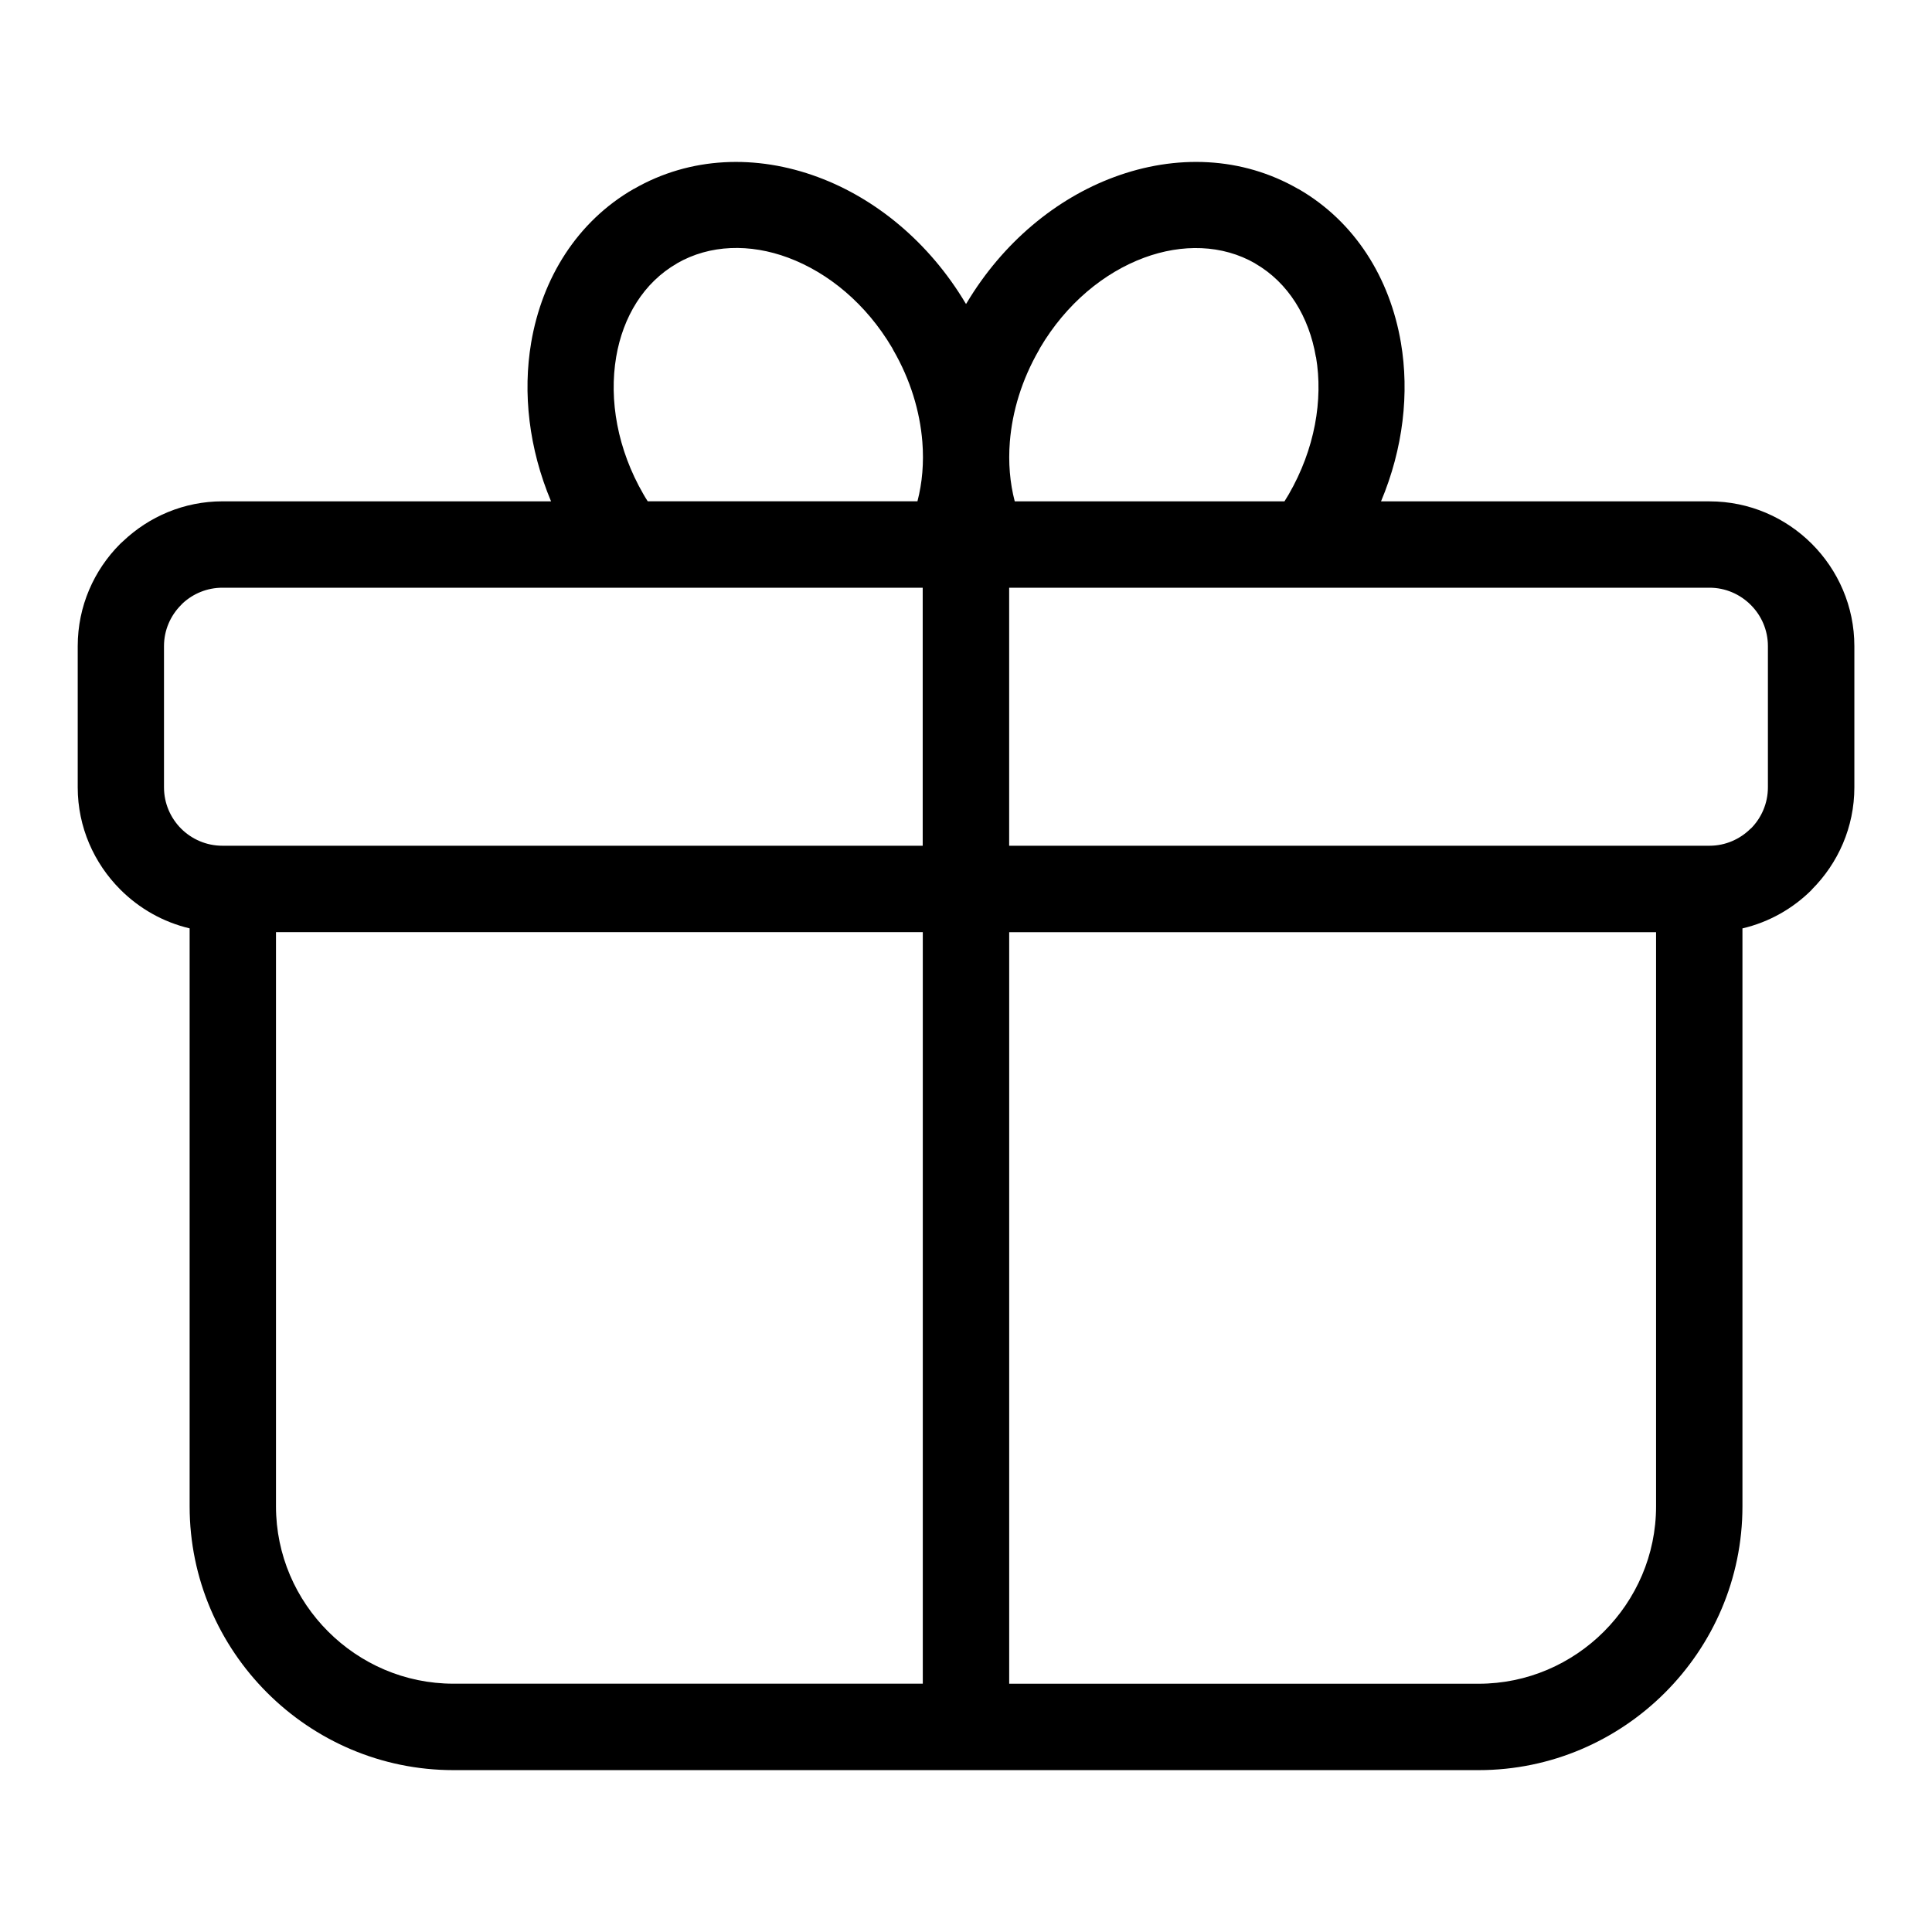 <?xml version="1.0" encoding="UTF-8"?>
<!-- Uploaded to: ICON Repo, www.svgrepo.com, Generator: ICON Repo Mixer Tools -->
<svg fill="#000000" width="800px" height="800px" version="1.1" viewBox="144 144 512 512" xmlns="http://www.w3.org/2000/svg">
 <path d="m594.21 368.13h2.824c4.246 0 8.117-1.754 10.914-4.551l0.031 0.016c2.797-2.797 4.535-6.68 4.535-10.941v-37.438c0-4.246-1.738-8.117-4.551-10.914-2.812-2.812-6.68-4.551-10.914-4.551h-185.61v68.379zm-270.85-154.29c-8.781 5.062-14.27 14.148-16.066 24.742-1.934 11.426 0.316 24.469 7.227 36.41 0.301 0.543 0.695 1.164 1.133 1.859h71.477c1.285-4.914 1.738-10.246 1.301-15.766-0.648-8.086-3.16-16.461-7.707-24.32l-0.316-0.605c-6.891-11.652-16.883-19.906-27.555-23.879-10.082-3.75-20.707-3.523-29.473 1.527l0.016 0.016zm-38.602 20.992c2.918-17.172 12.199-32.117 27.16-40.75l0.016 0.016 0.031-0.016c14.949-8.629 32.512-9.203 48.82-3.144 15.25 5.652 29.43 17.23 39.086 33.418l0.137 0.195 0.137-0.195c9.656-16.188 23.836-27.766 39.086-33.418 16.309-6.062 33.871-5.488 48.82 3.144l0.031 0.016 0.016-0.016c14.965 8.629 24.242 23.578 27.16 40.75 2.254 13.301 0.621 28.008-5.273 42.035h87.074c10.566 0 20.148 4.309 27.102 11.262 6.938 6.953 11.262 16.535 11.262 27.102v37.438c0 10.52-4.309 20.102-11.262 27.055l-0.031 0.031 0.031 0.016c-4.988 4.988-11.305 8.602-18.395 10.262v153.16c0 19.242-7.859 36.715-20.527 49.379-12.664 12.664-30.137 20.527-49.379 20.527h-271.7c-19.227 0-36.715-7.859-49.379-20.527-12.664-12.664-20.527-30.137-20.527-49.379v-153.17c-7.059-1.664-13.375-5.289-18.348-10.262l-0.047-0.047c-6.938-6.953-11.262-16.535-11.262-27.055v-37.438c0-10.566 4.309-20.148 11.262-27.102 0.242-0.242 0.484-0.469 0.742-0.68 6.891-6.543 16.172-10.582 26.359-10.582h87.074c-5.894-14.027-7.527-28.734-5.273-42.035zm207.96 3.75c-1.797-10.594-7.301-19.68-16.066-24.742l0.016-0.016c-8.766-5.047-19.391-5.262-29.473-1.527-10.672 3.961-20.676 12.227-27.555 23.879l-0.316 0.605c-4.535 7.859-7.059 16.234-7.707 24.32-0.438 5.516 0.016 10.852 1.301 15.766h71.477c0.438-0.695 0.816-1.316 1.133-1.859 6.906-11.957 9.16-25 7.227-36.41zm-104.17 61.168h-185.61c-4.035 0-7.723 1.559-10.488 4.098l-0.438 0.453c-2.812 2.812-4.551 6.68-4.551 10.914v37.438c0 4.262 1.738 8.133 4.535 10.941 2.812 2.797 6.68 4.535 10.941 4.535h185.59v-68.379zm22.898 91.277v199.18h124.41c12.922 0 24.668-5.289 33.191-13.816 8.523-8.523 13.828-20.285 13.828-33.191v-152.16h-171.41zm-22.898 199.18v-199.18h-171.41v152.16c0 12.922 5.289 24.668 13.828 33.191 8.523 8.523 20.27 13.816 33.191 13.816h124.41z"/>
</svg>